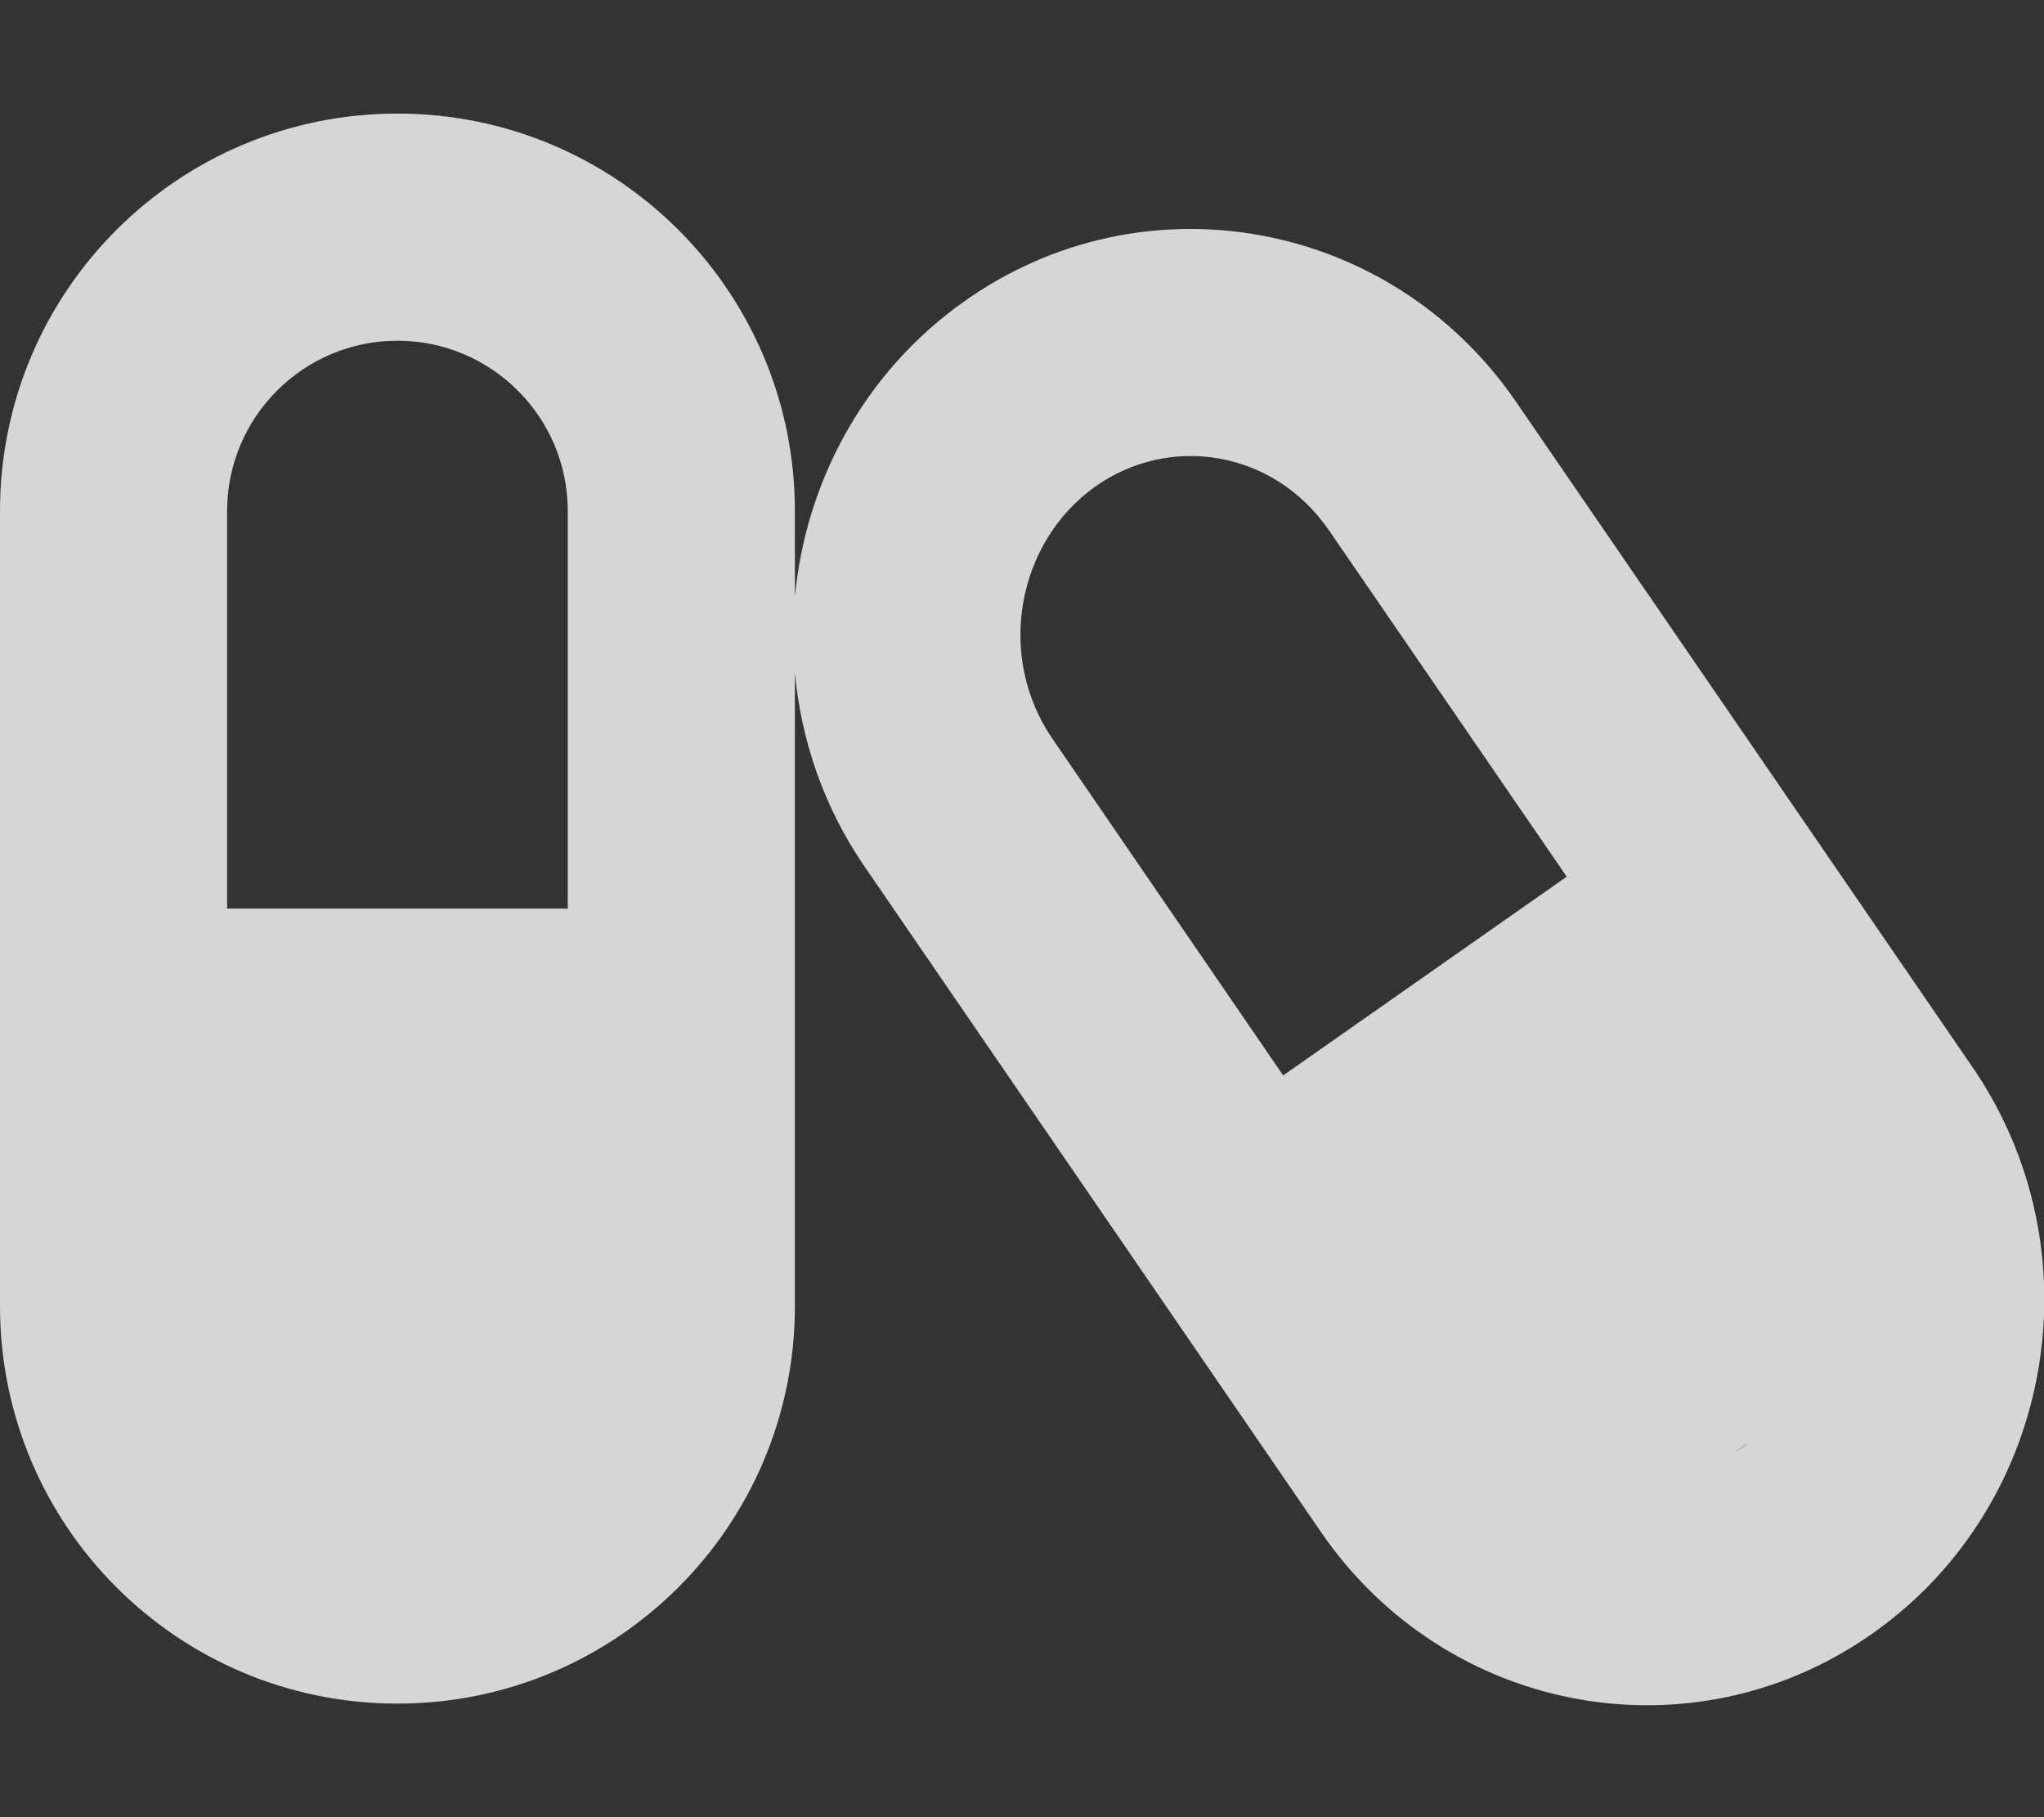<svg xmlns="http://www.w3.org/2000/svg" width="18" height="16" viewBox="0 0 18 16" fill="none"><rect x="0" y="0" width="18" height="16" fill="#333333" stroke="none"/><g clip-path="url(#clip0_771_15690)"><g clip-path="url(#clip1_771_15690)"><path d="M2 4.5C2 3.672 2.672 3 3.5 3C4.328 3 5 3.672 5 4.5V8H2V4.5ZM0 4.5V11.5C0 13.434 1.566 15 3.5 15C5.434 15 7 13.434 7 11.5V5.925C7.056 6.522 7.256 7.112 7.619 7.638L11.634 13.491C12.744 15.106 14.925 15.5 16.509 14.369C18.094 13.238 18.478 11.009 17.369 9.394L13.353 3.541C12.244 1.922 10.059 1.531 8.478 2.663C7.603 3.288 7.094 4.25 7 5.256V4.5C7 2.566 5.434 1 3.5 1C1.566 1 0 2.566 0 4.5ZM9.269 6.506C8.769 5.778 8.956 4.778 9.641 4.287C10.303 3.816 11.219 3.966 11.703 4.669L13.797 7.719L11.3 9.469L9.269 6.506ZM15.344 12.741C15.319 12.759 15.294 12.775 15.269 12.791L15.394 12.703C15.378 12.716 15.363 12.728 15.344 12.741Z" fill="white" fill-opacity="0.8"></path></g></g><defs><clipPath id="clip0_771_15690"><rect width="18" height="16" fill="white"></rect></clipPath><clipPath id="clip1_771_15690"><path d="M0 0H18V16H0V0Z" fill="white"></path></clipPath></defs></svg>